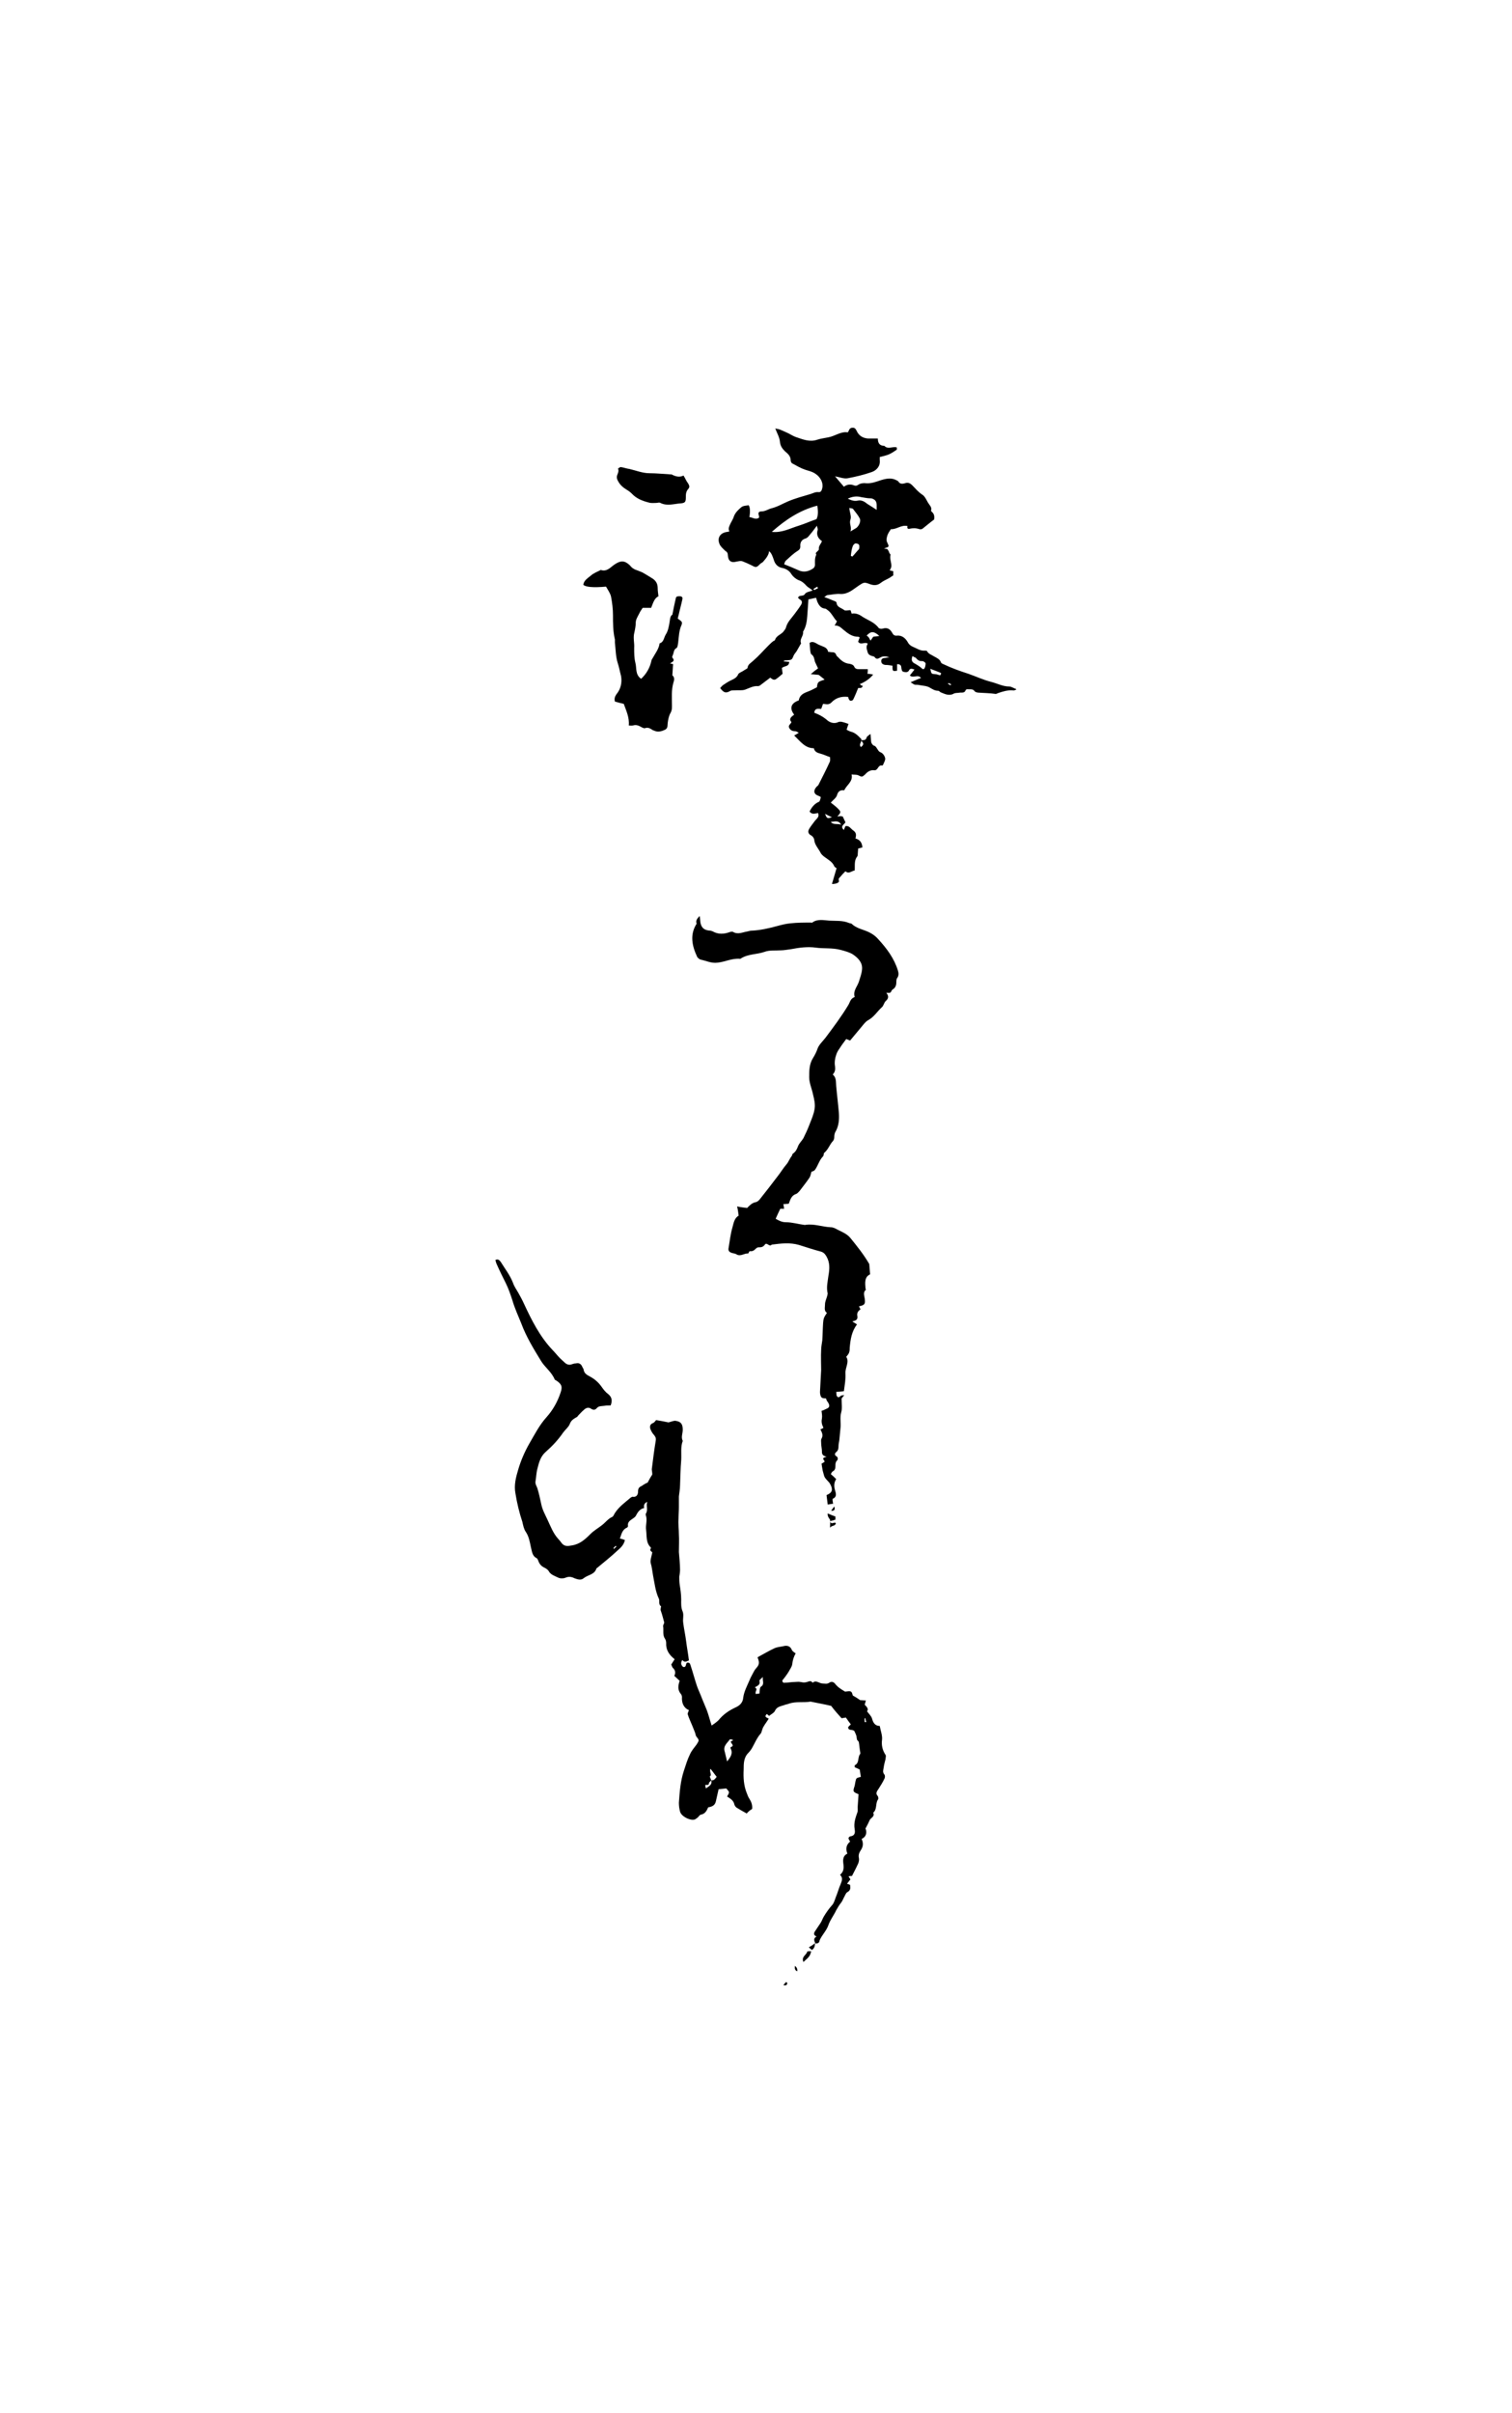 <?xml version="1.0" encoding="utf-8"?>
<!-- Generator: Adobe Illustrator 27.2.0, SVG Export Plug-In . SVG Version: 6.00 Build 0)  -->
<svg version="1.1" id="_レイヤー_2" xmlns="http://www.w3.org/2000/svg" xmlns:xlink="http://www.w3.org/1999/xlink" x="0px"
	 y="0px" viewBox="0 0 392.2 625.7" style="enable-background:new 0 0 392.2 625.7;" xml:space="preserve">
<g id="_レイヤー_1-2">
	<g>
		<path d="M211.5,503.9c-0.3-0.7-0.6-1.3,0.3-1.8c-0.6-0.3-0.8-0.6-0.5-1.2c0.5-0.8,1.1-1.6,1.6-2.4c0.3-0.5,0.5-1.1,0.8-1.6
			c0.6-1,1.3-2,2.1-2.9c0.5-0.5,0.7-1.3,1-2.1c0.5-1.2,0.8-2.4,1.3-3.5c0.3-0.8,0.6-1.5-0.2-2.3c0.8-0.7,1-1.4,0.9-2.5
			c-0.1-1-0.4-2.3,1-3c-0.5-1.2-0.3-2.3,0.7-3.1c-0.1-0.3-0.4-0.6-0.4-0.9c0-0.2,0.3-0.5,0.6-0.5c1.2-0.2,1.1-1.2,1-1.8
			c-0.3-1.6,0.2-3,0.7-4.4c0.2-0.5,0-1.2,0.1-1.8c0.1-1,0.1-1.9,0.2-2.9c-1.5-0.6-1.5-0.7-1-2.2c0.1-0.4,0.1-0.7,0.2-1.1
			c0.2-0.9,0.2-0.9,1.4-1.2c-0.1-0.6-0.2-1.3-0.3-1.9c-0.4-0.2-0.8-0.4-1.3-0.6c0-0.2,0-0.5,0-0.5c1.3-0.6,0.7-2.1,1.4-2.9
			c0.2-0.2-0.1-0.9-0.1-1.4c-0.1-0.5-0.1-1-0.2-1.5c0-0.2-0.1-0.4-0.3-0.6c-0.3-0.2-0.2-0.5-0.3-0.8c0-0.6-0.4-1.2-0.6-1.7
			c-0.6-0.5-1.5,0-1.6-0.9c0-0.2,0.4-0.5,0.7-0.8c-0.4-0.5-0.8-1.1-1.3-1.8c-0.3,0.1-0.6,0.1-1.1,0.2c-0.9-1-1.8-2-2.7-3.2
			c-1.6-0.4-3.4-0.7-5.3-1.1c0,0-0.1,0-0.1,0c-1.8,0.3-3.7-0.1-5.5,0.5c-0.4,0.2-0.9,0.2-1.3,0.4c-0.9,0.3-1.9,0.4-2.4,1.5
			c-0.2,0.5-0.9,0.8-1.5,1.3c-0.1-0.1-0.3-0.3-0.6-0.5c-0.8,0.8,0,0.9,0.5,1.2c-0.4,0.7-0.9,1.3-1.3,2c-0.2,0.3-0.3,0.6-0.4,0.9
			c-0.1,0.3-0.2,0.8-0.4,1c-0.9,1-1.4,2.2-2,3.3c-0.3,0.6-0.7,1.2-1.2,1.7c-1.2,1.2-1.2,2.8-1.2,4.3c-0.1,2.1,0,4.1,0.8,6.1
			c0.2,0.5,0.4,1.1,0.7,1.5c0.5,0.8,0.8,1.6,0.7,2.6c-0.2,0.2-0.5,0.3-0.7,0.5c-0.2,0.2-0.5,0.4-0.7,0.7c-0.9-0.5-1.8-1-2.6-1.5
			c-0.3-0.2-0.5-0.5-0.6-0.8c-0.2-1.1-1.1-1.6-1.9-2.1c0.2-0.4,0.5-0.8,0.5-1.1c-0.1-0.4-0.5-0.7-0.7-1c-0.7,0.1-1.2,0.1-2,0.2
			c-0.2,1-0.5,2.1-0.7,3.1c-0.2,0.9-0.7,1.4-2,1.6c-0.4,0.9-0.8,1.7-1.9,1.9c-0.4,0.1-0.6,0.6-0.9,0.8c-0.3,0.2-0.6,0.5-0.9,0.5
			c-1.2,0.2-3.3-0.9-3.6-2.1c-0.2-0.7-0.3-1.5-0.3-2.3c0.2-2.8,0.4-5.6,1.3-8.3c0.5-1.5,0.9-2.9,1.6-4.3c0.4-0.9,1.1-1.7,1.7-2.5
			c0.7-1.1,0.7-1.1-0.1-2.1c-0.2-0.3-0.2-0.8-0.4-1.2c-0.2-0.5-0.4-1-0.6-1.5c-0.4-1-0.9-2-1.2-3c-0.1-0.3,0.2-0.7,0.3-1.1
			c-1.4-0.6-1.9-1.9-1.8-3.4c0-0.2-0.1-0.6-0.3-0.8c-0.9-1.1-0.7-2.2-0.3-3.4c-0.4-0.4-0.9-0.8-1.4-1.3c0.4-0.7,0.3-1.4-0.3-2
			c-0.3-0.2-0.3-0.7-0.5-0.9c0.3-0.5,0.6-0.9,0.9-1.4c-1.4-1.1-2.3-2.4-2.2-4.2c0-0.4-0.1-0.8-0.3-1.1c-0.7-1-0.3-2.2-0.5-3.3
			c0-0.3,0.3-0.7,0.3-0.9c-0.2-0.8-0.4-1.5-0.6-2.2c-0.1-0.3-0.2-0.6-0.3-0.9c-0.1-0.2,0-0.5,0-0.7c0-0.1,0.1-0.4,0.1-0.4
			c-0.8-0.5-0.3-1.4-0.6-2c-0.9-1.9-1.1-4-1.5-6c-0.2-1.1-0.3-2.2-0.6-3.2c-0.2-0.7,0.2-1.7,0.4-2.8c-0.1-0.2-0.8-0.4-0.4-1
			c0.1-0.1,0-0.3,0-0.3c-1.3-1.2-1-3-1.2-4.5c-0.2-1.3,0.4-2.6-0.1-3.9c0-0.1,0-0.2,0-0.3c0.7-1,0-2.1,0.4-3.1
			c-0.7,0.3-1,0.8-0.8,1.6c-1,0.2-1.6,0.9-2.1,1.9c-0.1,0.3-0.5,0.6-0.8,0.8c-0.7,0.5-1.5,0.9-1.3,2c0,0.1-0.2,0.4-0.3,0.4
			c-1.2,0.5-1.4,1.7-1.8,2.8c0.5,0.1,0.8,0.2,1.3,0.4c-0.3,1.3-1.1,2-1.9,2.7c-1.7,1.6-3.6,3.1-5.4,4.6c0,0-0.1,0-0.1,0.1
			c-0.5,1.6-2.2,1.6-3.3,2.5c-0.7,0.6-1.6,0.3-2.4,0c-0.8-0.4-1.5-0.5-2.4-0.1c-0.5,0.2-1.4,0.2-1.9-0.1c-0.8-0.4-1.9-0.7-2.4-1.7
			c-0.2-0.3-0.6-0.6-1-0.8c-0.9-0.4-1.4-1-1.7-1.9c-0.1-0.2-0.2-0.5-0.4-0.6c-1.2-0.6-1.2-1.8-1.5-2.9c-0.3-1.4-0.5-2.7-1.3-3.9
			c-0.5-0.7-0.7-1.7-0.9-2.6c-0.8-2.4-1.4-4.9-1.8-7.4c-0.4-2.1,0.1-4.1,0.7-6.1c0.7-2.4,1.7-4.7,2.9-6.8c1.4-2.4,2.6-4.8,4.5-6.9
			c1.6-1.8,2.8-3.9,3.6-6.3c0.5-1.5,0.4-2.1-1-3.1c-0.2-0.1-0.4-0.2-0.5-0.3c-0.8-2-2.6-3.2-3.6-4.9c-1.9-3.1-3.8-6.2-5.1-9.7
			c-0.8-2-1.7-3.9-2.3-6c-0.5-1.5-1-3-1.7-4.4c-0.8-1.6-1.6-3.2-2.3-4.8c-0.2-0.4-0.3-0.8-0.4-1.2c0.7-0.4,1.1,0.1,1.4,0.5
			c1.1,1.8,2.4,3.4,3.2,5.5c0.3,0.9,0.9,1.7,1.4,2.6c0.5,0.9,1,1.8,1.4,2.7c2,4.3,4.1,8.5,7.4,12c0.7,0.7,1.3,1.5,2,2.2
			c0.4,0.4,0.9,0.8,1.3,1.2c0.5,0.4,1.1,0.6,1.8,0.3c0.3-0.1,0.6-0.2,1-0.2c0.7-0.2,1.3,0.1,1.6,0.8c0.1,0.3,0.4,0.6,0.4,0.9
			c0.2,1,0.9,1.3,1.8,1.8c1.1,0.6,2.1,1.5,2.8,2.5c0.5,0.7,1,1.4,1.7,1.9c1,0.8,1.2,1.7,0.7,3c-0.6,0-1.1,0-1.7,0.1
			c-0.7,0.1-1.4,0-1.9,0.6c-0.4,0.5-0.9,0.5-1.4,0.2c-0.8-0.6-1.5-0.2-2,0.3c-0.5,0.4-1,1-1.5,1.5c-0.1,0.1-0.1,0.2-0.1,0.2
			c-0.8,0.5-1.6,0.8-2,1.9c-0.3,0.8-1.1,1.4-1.7,2.2c-1.3,1.9-2.8,3.5-4.5,5c-1.4,1.2-1.8,2.8-2.2,4.4c-0.3,1.1-0.3,2.2-0.5,3.3
			c-0.1,0.7,0.3,1.2,0.5,1.8c0.4,1.3,0.7,2.7,1,4.1c0.3,1.5,1,2.7,1.6,4c0.8,1.7,1.5,3.6,2.8,5c0.3,0.3,0.6,0.7,0.9,1.1
			c0.7,0.9,1.6,0.8,2.6,0.6c2.1-0.3,3.5-1.6,4.9-3c0.9-0.9,2-1.5,3-2.3c0.9-0.7,1.5-1.6,2.6-2.1c0.3-0.1,0.5-0.7,0.7-1
			c1.1-1.7,2.7-2.8,4.1-4c0.2-0.1,0.4-0.3,0.6-0.2c1,0.1,1.3-0.7,1.3-1.3c0-0.8,0.2-1.2,0.9-1.5c0.5-0.3,1-0.7,1.6-0.9
			c0.4-0.8,0.8-1.5,1.2-2.1c0-0.7-0.2-1.2-0.1-1.6c0.3-2.4,0.6-4.8,1-7.2c0.1-0.7-0.1-1-0.5-1.5c-0.4-0.4-0.7-1-0.9-1.5
			c-0.2-0.6-0.1-1.2,0.6-1.5c0.4-0.1,0.6-0.5,0.9-0.8c1.2,0.2,2.3,0.4,3.2,0.6c0.8-0.2,1.4-0.5,1.9-0.4c1.3,0.2,1.8,0.8,1.8,2.3
			c0,1-0.5,1.9,0,2.9c-0.6,1.6-0.3,3.3-0.4,5c-0.2,2.2-0.2,4.4-0.3,6.5c0,1-0.2,1.9-0.3,2.9c0,0.9,0,1.9,0,2.8c0,1-0.1,2.1-0.1,3
			c-0.1,1.4,0.1,2.7,0.1,4c0.1,1.5,0,3.1,0,4.6c0.1,1.5,0.3,3,0.3,4.6c0,0.6-0.1,1.2-0.2,1.8c0,0.7,0,1.3,0.1,2
			c0.2,1.3,0.4,2.6,0.4,3.9c0,1-0.1,2.1,0.4,3.2c0.3,0.8,0,1.8,0.1,2.7c0.2,1.7,0.6,3.4,0.8,5.1c0.2,1.6,0.5,3.1,0.7,4.8
			c-0.5,0.2-1.1,0.7-1.7-0.1c-0.4,0.6-0.5,1.2,0.2,1.8c0.9,0.2,0.6-0.8,1-1.1c0.6-0.1,0.8,0.2,0.9,0.6c0.6,1.8,1.1,3.7,1.7,5.5
			c0.4,1.1,0.9,2.1,1.3,3.2c0.4,1,0.8,1.9,1.2,2.9c0.5,1.3,0.8,2.6,1.3,4.1c0.7-0.5,1.3-0.9,1.8-1.4c1.2-1.5,2.7-2.5,4.4-3.3
			c0.9-0.4,1.9-1.1,2-2.6c0.2-1.5,1-3,1.6-4.4c0.3-0.8,0.8-1.6,1.2-2.4c0.2-0.4,0.6-0.8,0.9-1.2c0.6-0.8,0.3-1.6,0-2.4
			c1.5-0.8,2.8-1.6,4.3-2.3c0.8-0.4,1.7-0.4,2.5-0.6c0.7-0.2,1.7-0.1,2.1,1c0.2,0.4,0.6,0.6,1,0.9c-0.5,0.8-0.8,1.8-0.9,2.8
			c-0.1,0.7-0.6,1.3-0.9,1.9c-0.5,0.8-1,1.5-1.6,2.2c-0.2,0.3,0.1,0.8,0.5,0.7c0.9,0,1.8-0.2,2.7-0.2c0.5,0,0.9-0.1,1.4,0
			c1,0.2,1.2,0.2,2.4-0.2c0.1,0,0.4,0,0.5,0.1c0.1,0.1,0.3,0.3,0.3,0.3c0.9-0.8,1.7,0.2,2.6,0.2c0.6,0,1.1,0.2,1.7-0.2
			c0.7-0.5,1.3-0.1,1.7,0.5c0.2,0.2,0.4,0.4,0.6,0.6c0.5,0.4,1.1,0.8,1.8,1.2c1.6-0.2,1.7-0.2,2,1c0.7,0.4,1.2,0.7,1.9,1.2
			c0.3,0,0.9,0.1,1.5,0.1c-0.1,0.4-0.2,0.7-0.3,1.1c0.5,0.5,1.1,1.1,0.6,1.7c0.5,0.7,1.1,1.2,1.3,1.9c0.3,1.1,0.8,1.9,2,1.9
			c0.2,1.2,0.7,2.4,0.6,3.5c-0.2,1.5,0.1,2.8,0.9,4c0.2,0.3,0,0.7,0,1.1c-0.2,0.8-0.4,1.5-0.5,2.3c-0.1,0.6-0.3,1.1,0.2,1.7
			c0.2,0.2,0.2,0.8,0,1.1c-0.4,0.9-1,1.8-1.5,2.6c-0.4,0.6-0.9,1.2-0.2,1.9c0.1,0.2,0.2,0.6,0.1,0.8c-0.8,1-0.2,2.6-1.3,3.5
			c0.5,1-0.6,1.3-0.9,1.9c-0.3,0.7-0.6,1.3-1.1,2.2c0.4,0.9,0.3,2.1-1,2.7c0.5,1.1,0.4,2-0.2,2.9c-0.4,0.6-0.7,1.2-0.5,2.1
			c0.1,0.6-0.1,1.3-0.4,1.8c-0.4,0.9-0.9,1.8-1.4,2.8c-0.1,0-0.5,0-0.9,0.1c0.2,0.3,0.3,0.5,0.5,0.8c-0.3,0.3-0.5,0.7-0.9,1.1
			c0.3,0.1,0.5,0.2,0.8,0.3c0.1,0.8,0.2,1.4-0.7,1.9c-0.4,0.2-0.6,0.9-0.9,1.4c-0.2,0.4-0.4,0.9-0.7,1.3c-0.5,0.6-0.9,1.3-1.3,2
			c-0.6,1.3-1.5,2.4-2,3.8c-0.5,1.5-1.7,2.6-2.3,4C212.5,503.9,212,503.9,211.5,503.9L211.5,503.9L211.5,503.9z M184.5,461.6
			c0.7,0.1,1-0.4,1.4-0.9c-0.5-0.7-1.1-1.4-1.6-2.1c-0.4,0.8,0.5,1.6-0.2,2C184.3,461.1,184.4,461.4,184.5,461.6
			c-0.2,0.3-0.6,0.5-0.6,0.7c0,0.8-0.7,0.3-1,0.6c0.1,0.2,0.1,0.5,0.2,0.8C183.9,463.1,184.8,462.8,184.5,461.6L184.5,461.6z
			 M188.6,456.7c0.9-1.1,1.6-2.1,0.9-3.4c0-0.1,0-0.2,0-0.3c1.3-0.4-0.1-1,0.1-1.5c0.2-0.1,0.4-0.2,0.6-0.3
			c-0.3-0.2-0.8-0.3-0.9-0.2c-0.7,1-1.8,1.7-1.3,3.2C188.2,455,188.4,455.8,188.6,456.7z M197.9,434.8c-0.3,0.3-1,0.8-0.9,1
			c0.3,1.1-0.6,1.3-1.2,1.7c0.8,0.4,0.2,0.9,0.2,1.3c0,0.1,0,0.2,0,0.4c0.4,0,0.8-0.1,1-0.1c0.1-0.7,0-1.5,0.4-1.8
			C198.4,436.7,197.7,435.7,197.9,434.8L197.9,434.8z M224.3,446.5c0.1,0,0.2,0,0.4,0c-0.1-0.3-0.2-0.7-0.2-1c-0.1,0-0.2,0-0.2,0
			C224.2,445.9,224.3,446.2,224.3,446.5L224.3,446.5z M159.9,401c-0.1-0.1-0.2-0.2-0.2-0.2c-0.2,0.2-0.4,0.4-0.6,0.6
			c0.1,0.1,0.2,0.2,0.2,0.2C159.5,401.3,159.7,401.2,159.9,401L159.9,401z"/>
		<path d="M263.6,178.8c-0.3,0.1-0.6,0.3-0.9,0.2c-1.4-0.1-2.6,0.3-3.8,0.7c-0.3,0.1-0.5,0.3-0.8,0.2c-1.4-0.2-2.7-0.2-4.1-0.3
			c-0.4,0-1-0.1-1.2-0.4c-0.5-0.7-1.2-0.4-1.8-0.5c-0.2,0-0.5,0.1-0.5,0.2c-0.3,0.9-1,0.6-1.6,0.7c-0.5,0.1-1.2,0-1.6,0.3
			c-1.2,0.6-2.3,0-3.3-0.4c-0.2-0.1-0.4-0.4-0.7-0.4c-0.8,0-1.4-0.4-2.1-0.8c-0.8-0.5-1.9-0.5-2.9-0.7c-0.4-0.1-0.8,0-1.1-0.1
			c-0.3-0.1-0.6-0.4-1-0.6c1-0.4,1.8-0.8,2.7-1.1c-0.8-1.1-2.1,0.2-2.9-0.7c0.4-0.4,0.7-0.9,1.2-1.5c-0.6-0.2-1.1-0.4-1.4,0.2
			c-0.3,0.6-0.9,0.5-1.4,0.4c-0.5-0.1-0.5-0.6-0.6-1c0-0.7-0.3-1-1.1-1v1.7c-1.2,0.2-1.2,0.1-1.2-1.3c-0.6-0.1-1.2-0.2-1.9-0.2
			c-0.6-0.1-1-0.4-1-0.9c-0.1-0.7,0.5-0.9,1-0.9c0.4-0.1,0.7-0.1,1.1-0.2c-0.8-0.2-1.6-0.4-2.4,0.1c-0.5,0.3-1,0.5-1.4-0.1
			c-0.1-0.1-0.2-0.2-0.3-0.2c-0.7-0.2-1.4-0.3-1.6-1.3c-0.2-0.7-0.4-1.3,0.1-2c-0.8-0.6-1.8,0.5-2.5-0.5c0.1-0.3,0.2-0.7,0.4-1.1
			c-0.1-0.1-0.2-0.2-0.4-0.2c-1.6,0-2.7-0.9-3.8-1.8c-0.6-0.5-1.2-1.2-2.3-1.1c0.3-0.5,0.4-0.8,0.6-1.1c-0.9-0.9-1.4-2.2-2.4-2.9
			c-0.2-0.1-0.4-0.4-0.7-0.4c-1.1-0.1-1.6-0.9-2-1.8c-0.1-0.3-0.2-0.6-0.3-1c-0.7,0.1-1.3,0.3-2,0.4c-0.1,1.4-0.2,2.8-0.3,4.3
			c-0.1,1.4-0.3,2.8-1.1,4.1c0.2,1.1-1,1.9-0.5,3c-0.4,0.7-0.8,1.4-1.2,2.1c-0.2,0.3-0.5,0.6-0.7,1c-0.5,1.2-0.5,1.2-1.7,1.3
			c-0.3,0-0.6,0-0.8,0.1c0,0-0.1,0.1-0.1,0.2c0.5,0,0.9,0.1,1.4,0.1c0,1.3-1.2,1-1.9,1.6c0.1,0.4,0.1,0.9,0.2,1.5
			c-0.5,0.4-1,0.9-1.6,1.3c-0.6,0.5-1.1,0.1-1.6-0.3c-0.8,0.6-1.7,1.3-2.5,1.9c-0.2,0.2-0.5,0.3-0.7,0.3c-1.2-0.1-2.2,0.5-3.3,0.9
			c-0.9,0.3-1.8,0.1-2.8,0.2c-0.4,0-0.8,0-1,0.1c-1.2,0.7-1.7,0.6-2.7-0.7c0.3-0.3,0.5-0.6,0.8-0.8c0.6-0.4,1.2-0.8,1.8-1.1
			c0.8-0.4,1.7-0.7,2.1-1.7c0.2-0.4,1-0.6,1.5-1c0.3-0.2,0.8-0.4,0.9-0.6c0.1-1,0.9-1.3,1.5-1.9c1.4-1.2,2.6-2.6,3.9-3.9
			c0.4-0.4,0.8-0.8,1.2-1.1c0.1-0.1,0.4-0.2,0.5-0.3c0.3-1.1,1.4-1.4,2.1-2.1c0.3-0.4,0.7-0.8,0.8-1.3c0.4-1.4,1.4-2.3,2.2-3.4
			c0.6-0.8,1.2-1.6,1.7-2.4c0.3-0.5,0.3-1-0.2-1.3c-0.2-0.1-0.4-0.3-0.6-0.5c0.3-0.9,1.3-0.2,1.8-1c0.3-0.5,1.2-0.6,2-0.9
			c-0.6-0.5-1.2-0.8-1.6-1.2c-0.6-0.7-1.2-1.2-2.1-1.5c-0.7-0.3-1.4-0.9-1.8-1.5c-0.5-0.9-1.4-1.4-2.2-1.6c-1.4-0.2-2.1-1.1-2.4-2.2
			c-0.3-0.8-0.5-1.6-1.2-2.2c-0.1,1.1-0.9,2-1.6,2.8c-0.2,0.2-0.5,0.3-0.7,0.5c-1,1-1.1,1-2.2,0.4c-0.8-0.4-1.7-0.8-2.5-1.1
			c-0.4-0.1-0.9,0-1.4,0.1c-1.4,0.4-2.2-0.1-2.3-1.6c0-0.6-0.2-0.9-0.7-1.2c-0.5-0.5-1.1-1-1.4-1.6c-0.8-1.7,0.1-3.1,2-3.3
			c0.1,0,0.3-0.1,0.5-0.1c-0.4-0.8,0-1.4,0.3-2.1c0.3-0.6,0.7-1.2,0.9-1.9c0.4-1,1.2-1.7,1.9-2.3c0.5-0.4,1.3-0.4,1.9-0.5
			c0.4,0.6,0.4,1.7,0.2,3.1c0.8,0,1.6,0.8,2.5,0.1c0-0.2,0-0.4-0.1-0.7c-0.2-0.6,0.1-0.9,0.7-0.9c1,0,1.8-0.6,2.6-0.8
			c1.6-0.4,2.9-1.2,4.3-1.8c1.9-0.8,3.8-1.3,5.8-1.9c0.7-0.2,1.3-0.6,2.1-0.5c0.7,0.1,0.9-0.6,1-1.1c0.3-1.3-0.5-2.8-1.7-3.6
			c-0.8-0.6-1.8-0.8-2.7-1.1c-1.2-0.4-2.2-1-3.3-1.6c-0.3-0.1-0.5-0.5-0.5-0.8c0-1.2-0.8-1.8-1.5-2.4c-0.7-0.7-1.2-1.4-1.3-2.5
			c-0.1-1.1-0.7-2.1-1.2-3.4c0.6,0.1,1.1,0.2,1.5,0.4c0.7,0.3,1.4,0.6,2,0.9c0.6,0.3,1.2,0.7,1.8,0.9c1.8,0.6,3.6,1.4,5.6,0.7
			c0.9-0.3,1.9-0.4,2.8-0.6c1.8-0.3,3.3-1.6,5.1-1.3c0.1-0.2,0.2-0.2,0.2-0.3c0.2-0.5,0.4-0.9,1.1-0.9c0.6,0,0.8,0.4,1,0.8
			c0.6,1.3,1.6,1.9,3,2c0.3,0,0.7,0,1,0c0.5,0,0.9,0,1.5,0c0,1.1,0.4,1.9,1.7,1.9c0.9,1,2.1,0.1,3.2,0.4c0,0.2,0.1,0.5,0,0.6
			c-0.6,0.4-1.3,0.9-2,1.2c-0.7,0.3-1.6,0.5-2.4,0.7c0,0.4,0,0.6,0,0.8c0.2,1.6-0.9,2.7-2.1,3.1c-2,0.7-4.1,1.2-6.2,1.6
			c-1,0.2-2.1-0.3-3.3-0.5c0.8,0.9,1.5,1.8,2.3,2.7c0.8-0.6,1.6-0.7,2.5-0.4c0.4,0.2,0.8,0.2,1.2-0.1c0.6-0.4,1.4-0.5,2.1-0.4
			c1.3,0.1,2.6-0.4,3.8-0.8c1.3-0.4,2.7-0.7,4,0c0.2,0.1,0.4,0.2,0.5,0.3c0.4,0.7,1,0.7,1.7,0.5c0.9-0.3,1.4,0,2,0.6
			c0.8,0.8,1.5,1.7,2.6,2.4c0.6,0.4,1,1.3,1.4,2c0.4,0.7,1.1,1.2,0.8,2.1c0,0.1,0.1,0.2,0.2,0.3c0.7,0.6,0.7,1.3,0.6,2
			c-1.1,0.8-2,1.6-2.9,2.3c-0.2,0.2-0.6,0.3-0.9,0.2c-0.9-0.3-1.7-0.3-2.6-0.1c-0.6,0.1-0.6-0.3-0.5-0.7c-1.6-0.4-2.8,0.9-4.3,0.8
			c-0.4,0.6-0.8,1.1-1,1.9c-0.2,0.7-0.2,1.1,0.1,1.7c0.5,1,0.4,1-0.9,1.4c0.4,0.1,0.7,0.1,0.9,0.2c0.2,0.3,0.4,0.6,0.5,1
			c0.1,0.2,0.3,0.3,0.3,0.4c-0.3,1.1,0.3,2.1,0.2,3.1c0,0.3-0.3,0.7-0.4,1c0.3,0.1,0.6,0.1,0.9,0.2v1.1c-0.4,0.2-0.7,0.5-1.1,0.7
			c-0.7,0.4-1.5,0.7-2.1,1.2c-1,0.8-2,0.7-3,0.3c-1.3-0.5-1.5-0.4-2.7,0.4c-1.5,1-2.8,2.3-4.8,2.2c-1.1-0.1-2.3,0.2-3.4,0.3
			c-0.2,0-0.4,0.3-0.8,0.5c0.9,0.3,1.6,0.6,2.3,0.9c0.3,0.1,0.9,0.3,0.9,0.6c0.1,1.2,1.3,1.3,2,1.9c0.3,0.2,1,0,1.6,0
			c0.1,0.2,0.2,0.5,0.3,0.9c1-0.2,2,0.2,2.8,0.8c1.4,0.9,3.1,1.4,4.2,2.9c0.2,0.2,0.7,0.3,1,0.2c1.3-0.4,2,0.1,2.6,1.2
			c0.2,0.4,0.6,0.7,1.2,0.6c1.2-0.1,2.1,0.6,2.7,1.6c0.3,0.6,0.7,1,1.4,1.3c1,0.4,1.9,1.1,3.1,1c0.2,0,0.6,0,0.6,0.2
			c0.4,0.7,1.2,0.9,1.8,1.3c0.7,0.4,1.5,0.7,1.8,1.6c0.1,0.2,0.4,0.3,0.6,0.4c2.1,1,4.3,1.8,6.5,2.5c2,0.7,3.9,1.6,5.9,2.1
			c1.6,0.4,3,1.2,4.7,1.2c0.5,0,1.1,0.4,1.6,0.6C263.6,178.6,263.6,178.7,263.6,178.8L263.6,178.8z M211.6,143.4
			c0.3-0.4,0.9-0.8,0.8-1c-0.1-0.9,0.6-1.4,0.8-2.1c-1-0.7-1.5-1.6-1.1-2.9c0.1-0.2-0.1-0.5-0.2-1.1c-0.8,1.1-1.5,2-2.2,2.8
			c-0.2,0.2-0.4,0.4-0.7,0.5c-1.1,0.3-1.5,1.1-1.4,2.1c0,0.6-0.3,0.9-0.8,1.2c-1.1,0.7-2,1.6-3,2.5c-0.2,0.2-0.3,0.6-0.4,0.9
			c1.3,0.5,2.5,1,3.6,1.5c1.4,0.7,2.7,0.4,3.9-0.4c0.3-0.2,0.5-0.6,0.5-0.9c0-0.9-0.1-1.7,0.3-2.6
			C211.8,143.8,211.6,143.5,211.6,143.4L211.6,143.4z M200.2,137.9c2.6,0.3,4.7-0.9,7-1.6c1.6-0.5,3.1-1.2,4.6-1.7
			c0.5-1.1,0.4-2.2,0.2-3.5C207.4,132.3,203.7,134.8,200.2,137.9L200.2,137.9z M220.6,137.8c0.7-0.4,1.1-0.7,1.5-0.9
			c0.7-0.5,1.3-1.8,0.9-2.5c-0.4-0.8-1.1-1.6-1.7-2.4c-0.1-0.2-0.5-0.2-1-0.3c0.1,1.2,0.6,2.2,0.3,3
			C220.2,135.8,221,136.6,220.6,137.8L220.6,137.8z M227.4,132.2c0-0.7,0-0.9,0-1.2c0-0.9-0.3-1.4-1.1-1.7c-0.2-0.1-0.5-0.1-0.7-0.1
			c-0.7,0-1.4-0.2-2.2-0.3c-1.1-0.3-2.3-0.2-3.5,0.4c0.9,0.4,1.6,0.7,2.6,0.5c0.9-0.2,1.7,0.2,2.4,0.8
			C225.7,131.1,226.5,131.6,227.4,132.2L227.4,132.2z M236.7,170.1c-0.4,1-0.2,1.6,0.7,2c0.5,0.3,1,0.6,1.5,1
			c0.3,0.3,0.6,0.6,0.9,0.2c0.2-0.3,0.3-0.9,0.3-1.3c-0.1-0.3-0.6-0.6-0.9-0.6c-0.8,0.1-1.3-0.4-1.7-0.9
			C237.3,170.5,237,170.3,236.7,170.1L236.7,170.1z M220.7,144.1c0.1,0.1,0.2,0.1,0.4,0.2c0.6-0.6,1.1-1.3,1.7-1.9
			c0.1-0.2,0.1-0.5,0.1-0.8c0-0.6-0.6-0.7-1-0.7c-0.2,0-0.6,0.4-0.7,0.7C220.9,142.4,220.8,143.2,220.7,144.1L220.7,144.1z
			 M225.8,166.1c0.3-0.4,0.5-0.7,0.7-1c0.5-0.1,1-0.1,1.6-0.2c-1.4-1.3-2.2-1.3-3.3-0.1C225.3,165.1,225.4,165.3,225.8,166.1
			L225.8,166.1z M241.3,173.4c0.3,1.4,0.3,1.3,1.3,1.4c0.3,0,0.6,0.1,0.9,0.2c0.6,0.2,0.5-0.1,0.6-0.5
			C243.2,174.1,242.3,173.8,241.3,173.4L241.3,173.4z M212.2,152.5c-0.1-0.1-0.2-0.3-0.2-0.4l-1,0.6l0.2,0.3
			C211.5,152.8,211.9,152.7,212.2,152.5L212.2,152.5z M246,177.1c0,0.1-0.1,0.1-0.1,0.2c0.2,0.1,0.5,0.3,0.7,0.4
			c0-0.1,0.1-0.2,0.1-0.3C246.5,177.3,246.3,177.2,246,177.1L246,177.1z"/>
		<path d="M181.5,237.5c0.1,0.6,0.1,1.2,0.2,1.8c0.3,1.4,1.1,1.9,2.5,2c0.2,0,0.5,0.1,0.7,0.2c1.4,0.8,2.9,0.7,4.3,0.2
			c0.3-0.1,0.7-0.2,0.9-0.1c1.3,0.8,2.5,0.1,3.8-0.1c0.4-0.1,0.7-0.2,1.1-0.2c2.2-0.1,4.4-0.6,6.6-1.2c1.1-0.3,2.3-0.6,3.4-0.7
			c1.8-0.2,3.6-0.2,5.4-0.2c0.1,0,0.2,0.1,0.3,0c1.3-1,3-0.6,4.4-0.5c1.7,0.1,3.4-0.1,5.1,0.6c0.2,0.1,0.5,0.1,0.7,0.2
			c1.3,1.3,3.2,1.5,4.7,2.3c0.8,0.4,1.6,1,2.2,1.7c2.2,2.4,4.1,4.9,5.1,8.1c0.2,0.6,0.3,1.4-0.2,2c-0.2,0.3-0.2,0.8-0.2,1.2
			c0,0.6-0.2,1.1-0.6,1.5c-0.3,0.2-0.6,0.4-0.7,0.7c-0.2,0.6-0.7,0.4-1.3,0.4c0.7,0.9,0.6,1.5-0.2,2.2c-0.4,0.4-0.5,1.2-1,1.6
			c-1.2,1.1-2,2.5-3.5,3.3c-0.7,0.4-1.2,1.1-1.7,1.7c-1,1.2-2,2.4-3,3.6c-0.4-0.2-0.8-0.3-1-0.4c-0.6,0.8-1.2,1.6-1.7,2.4
			c-0.3,0.4-0.6,0.9-0.8,1.4c-0.4,1.1-0.6,2.2-0.4,3.3c0.1,0.8,0,1.5-0.6,2.1c1,0.8,0.8,2,0.9,3c0.2,2.3,0.5,4.6,0.7,7
			c0.1,1.6,0,3.2-0.8,4.7c-0.3,0.4-0.4,1-0.4,1.5c0,0.4-0.1,0.7-0.3,1c-0.9,0.9-1.2,2.2-2.3,3.1c-0.2,0.2-0.1,0.7-0.3,0.9
			c-1,1-1.3,2.4-2.1,3.5c-0.2,0.3-0.6,0.4-0.9,0.5c-0.2,0.5-0.2,1-0.5,1.5c-0.8,1.2-1.7,2.3-2.6,3.5c-0.3,0.3-0.6,0.7-1,0.8
			c-1.1,0.4-1.4,1.4-1.8,2.5c-0.4,0-0.9,0.1-1.4,0.1c0.1,0.4,0.1,0.7,0.2,1.2h-1c-0.4,0.8-0.8,1.7-1.2,2.6c0.9,0.5,1.6,0.9,2.7,0.9
			c1.6,0,3.2,0.5,4.8,0.7c0,0,0.1,0,0.1,0c2.3-0.4,4.4,0.5,6.7,0.6c0.6,0,1.2,0.3,1.7,0.6c1.2,0.6,2.5,1.1,3.4,2.2
			c1.7,2.1,3.4,4.2,4.8,6.6c0.1,0.1,0.1,0.3,0.1,0.4c0.1,0.8,0.1,1.5,0.2,2.4c-1.5,0.7-1.3,2.2-1.2,3.6c0,0.1,0.1,0.3,0.1,0.4
			c-0.8,0.7-0.4,1.5-0.3,2.3c0.2,1.4,0,1.7-1.5,2c0.1,0.2,0.3,0.5,0.4,0.8c-0.6,0.4-1,0.9-0.8,1.8c0.1,0.8-0.3,1.1-1.3,1.3
			c0.2,0.2,0.4,0.3,0.6,0.4c0.2,0.1,0.4,0.3,0.6,0.4c-1.4,1.8-1.7,3.9-1.9,6.1c0,0.4,0,0.9-0.2,1.3c-0.1,0.3-0.4,0.6-0.7,1
			c0.9,1.3-0.3,2.8-0.2,4.3c0.1,1.5-0.2,3-0.4,4.6c-0.6,0.1-1.2,0.1-2,0.2c0.1,0.4,0,0.8,0.2,1.1c0.3,0.5,0.7,0.2,1-0.1
			c0.1-0.1,0.4-0.1,0.9-0.2c-0.4,0.5-0.6,0.8-0.7,0.9c0,1.4,0.2,2.6-0.1,3.6c-0.4,1.4,0,2.8-0.2,4.2c-0.1,1-0.2,2-0.3,3.1
			c-0.1,0.5-0.2,1-0.2,1.5c0,0.6-0.1,1.1-0.6,1.5c-0.4,0.3-0.5,0.8,0.1,1.1c0.4,0.3,0.4,0.8,0.1,1.1c-0.4,0.4-0.4,0.9-0.4,1.4
			c0,0.6-0.1,1.1-0.7,1.4c-0.2,0.1-0.3,0.4-0.5,0.7c0.5,0.4,0.9,0.8,1.4,1.3c-0.6,0.9-0.6,1.9-0.3,2.9c0.2,0.7,0.6,1.7-0.6,2.2
			c-0.1,0.1,0,0.8,0.1,1.3c-0.3,0-0.8,0.1-1.4,0.2c-0.1-0.8-0.2-1.6-0.3-2.4c0,0,0-0.1,0.1-0.1c1.4-0.6,1.6-1.4,0.9-2.7
			c-0.4-0.9-1.5-1.4-1.7-2.5c-0.1-0.4-0.2-0.7-0.3-1.1c-0.1-0.6-0.2-1.1-0.3-1.8c0.2-0.1,0.5-0.3,0.8-0.5c0-0.5-1.1-0.9,0.5-1.3
			c-1.1-0.3-1.2-0.7-1.2-1.4c0-0.7-0.2-1.4-0.2-2.2c0-0.4-0.1-0.8,0.1-1.1c0.5-0.9,0.1-1.6-0.3-2.4c0.3-0.1,0.5-0.2,0.8-0.4
			c-0.4-0.8-0.6-1.5-0.4-2.4c0.1-0.6,0-1.3-0.1-2c0.4-0.1,0.8-0.3,1.2-0.5c0.8-0.3,1-0.7,0.6-1.5c-0.1-0.2-0.3-0.4-0.4-0.6
			c-0.1-0.2-0.2-0.4-0.2-0.6c-0.4-0.1-1,0-1.2-0.3c-0.3-0.3-0.4-0.9-0.4-1.4c0.1-1.9,0.2-3.8,0.3-5.7c0-1.7-0.1-3.5,0-5.2
			c0-0.8,0.2-1.7,0.3-2.5c0.1-1.5,0.1-2.9,0.2-4.4c0.1-1.3,0.2-1.5,1-2.7c-0.8-0.5-0.5-1.4-0.5-2.2c0-0.8,0.4-1.5,0.6-2.3
			c0-0.2,0.1-0.4,0.1-0.5c-0.4-1.6,0-3.1,0.2-4.7c0.3-1.7,0.4-3.3-0.5-4.9c-0.4-0.7-0.8-1.1-1.5-1.3c-1.9-0.5-3.7-1.1-5.6-1.7
			c-2.4-0.7-4.7-0.4-7.1-0.1c0,0-0.1,0-0.1,0.1c-0.6,0.5-1.2-0.8-1.7-0.1c-0.5,0.7-1,0.7-1.7,0.7c-0.2,0-0.5,0.2-0.7,0.4
			c-0.4,0.4-0.8,0.7-1.5,0.6c-0.1,0-0.2,0.2-0.3,0.4c-0.1,0.1-0.1,0.2-0.1,0.2c-1.1-0.1-2,0.9-3.1,0.2c-0.3-0.2-0.7-0.2-1-0.3
			c-0.8-0.2-1.2-0.6-1-1.4c0.3-1.8,0.5-3.6,1-5.3c0.3-1.1,0.5-2.4,1.6-3c-0.1-0.8-0.2-1.6-0.4-2.4c0.9,0.2,1.7,0.3,2.6,0.4
			c0.6-0.6,1.2-1.3,2.2-1.5c0.5-0.1,0.9-0.5,1.2-0.9c1.5-1.9,3-3.8,4.5-5.8c0.8-1,1.5-2.2,2.3-3.1c0.6-0.7,0.8-1.5,1.4-2.2
			c0.1-0.2,0.1-0.5,0.3-0.6c0.7-0.5,1-1.1,1.3-1.9c0.3-0.8,1-1.4,1.4-2.1c0.6-1.2,1.1-2.3,1.6-3.6c0.5-1.3,1.1-2.6,1.3-4
			c0.2-1.2-0.1-2.5-0.4-3.7c-0.3-1.5-1-3-1-4.5c0-1.7,0-3.4,1-5c0.5-0.8,0.9-1.6,1.2-2.5c0.4-1,1.3-1.8,2-2.7c2.1-2.8,4.2-5.6,6-8.6
			c0.4-0.7,0.5-1.6,1.6-2c-0.5-1.6,0.7-2.7,1.1-4c0.3-1,0.7-2,0.8-3.1c0.2-1.8-1-3-2.3-3.9c-0.9-0.6-2.1-0.9-3.2-1.2
			c-2.2-0.6-4.4-0.3-6.5-0.6c-2.1-0.3-4.3,0-6.4,0.4c-0.9,0.1-1.8,0.3-2.6,0.3c-1.4,0.1-3-0.1-4.3,0.4c-2,0.7-4.2,0.5-6.1,1.7
			c-0.1,0.1-0.2,0.1-0.2,0.1c-2.1-0.2-3.9,0.8-5.9,1c-1.6,0.2-2.9-0.5-4.4-0.8c-0.3-0.1-0.8-0.5-0.9-0.8c-1.3-2.8-1.9-5.7-0.1-8.5
			C180.4,238.6,180.9,238.1,181.5,237.5L181.5,237.5z"/>
		<path d="M223.4,191.9c0.6,0,1.2,0.1,1.4-0.7c0.1-0.3,0.5-0.5,1-0.9c0.1,0.9,0.1,1.6,0.2,2.2c0.1,0.3,0.4,0.7,0.6,0.8
			c0.6,0.1,0.8,0.7,1.1,1.1c0.2,0.3,0.3,0.5,0.8,0.7c0.5,0.2,1,0.9,1.1,1.5c0.1,0.5-0.3,1.1-0.5,1.6c0,0.1-0.2,0.3-0.3,0.3
			c-1.1-0.3-1,1.4-2.1,1.2c-0.9-0.1-1.7,0.4-2.3,1.1c-0.8,0.7-0.8,0.7-1.8,0.2c-0.5-0.2-1.1-0.1-1.7-0.2c0.4,1.9-1.3,2.7-1.9,4.1
			c-1-0.1-1.6,0.2-1.9,1.3c-0.2,0.7-1,1.2-1.6,1.9c0.5,0.4,1.2,0.9,1.8,1.5c0.9,0.9,0.9,1-0.1,2.1c0.3,0,0.6-0.1,0.8-0.1
			c0.2,0,0.4,0.1,0.6,0.1c0.2,0.5,0.5,1,0.7,1.5c-0.3,0.6-1.5,1-0.4,2c0.1-0.4,0.3-0.7,0.4-1c1-0.2,1.4,0.7,2,1.1
			c0.9,0.6,0.8,1.3,0.6,2.1c1.1,0.3,1.7,1,1.8,2.3c-0.3,0.1-0.6,0.2-1.1,0.3c0,0.4-0.1,0.9-0.1,1.3c0,0.2,0,0.5-0.1,0.7
			c-0.9,1.1-0.6,2.3-0.7,3.7c-0.8,0.1-1.5,1-2.4,0.2c-0.5,0.5-0.9,0.9-1.3,1.4c-0.2,0.3-0.6,0.4-0.4,1c0.2,0.5-0.6,0.9-1.8,0.9
			c0.4-1.4,0.8-2.7,1.2-4.1c-0.2-0.1-0.5-0.3-0.6-0.5c-0.5-1.2-1.6-1.7-2.5-2.4c-0.4-0.3-0.9-0.7-1.1-1.2c-0.6-1.1-1.5-2-1.6-3.3
			c-0.1-0.5-0.5-1-1-1.2c-0.7-0.5-0.6-1.1-0.3-1.6c0.4-0.7,1-1.4,1.5-2.1c0.5-0.6,1.2-1,0.8-2c-0.7,0.1-1.6,0.5-2.2-0.4
			c0.5-1,1.2-2,2.4-2.5c0.3-0.1,0.4-0.8,0.5-1.2c0-0.1-0.4-0.3-0.7-0.4c-1.1-0.4-1.3-1.3-0.4-2.3c0.2-0.2,0.4-0.3,0.5-0.5
			c1-2,2-3.9,2.9-5.9c0.2-0.3,0.1-0.8,0.1-1.3c-0.9-0.3-1.7-0.7-2.5-0.9c-0.8-0.2-1.5-0.5-1.7-1.4c-2.3,0-3.5-1.8-5.1-3.3
			c0.4-0.2,0.7-0.4,1.2-0.7c-0.4-0.2-0.6-0.4-0.9-0.4c-0.8,0-1.3-0.3-1.6-0.9c-0.3-0.7,0.4-0.9,0.6-1.5c-0.8-0.8,0-1.4,0.7-1.9
			c-1.3-1.7-0.8-3,1.2-3.7c0.2-1.4,1.3-1.9,2.4-2.3c0.8-0.3,1.5-0.7,2.3-1.1c0.2-1.4,0.2-1.4,2-2c-0.5-0.4-1-0.8-1.5-1.2
			c-0.6-0.1-1.2-0.1-2.1-0.2c0.8-0.7,1.3-1.1,1.9-1.5c-0.3-0.7-0.6-1.2-0.8-1.7c-0.2-0.7-0.2-1.5-1-2c-0.1-0.1-0.1-0.4-0.2-0.7
			c-0.1-0.7-0.1-1.4-0.2-2.2c1-0.7,1.8,0.3,2.7,0.6c0.8,0.4,1.9,0.5,2.1,1.7c0.3,0,0.6,0.1,0.9,0.1c0.6,0,1,0.1,1.2,0.7
			c0.1,0.3,0.4,0.5,0.6,0.7c0.8,0.9,1.7,1.5,2.8,1.6c0.6,0.1,1.1,0.3,1.3,0.8c0.3,0.6,0.8,0.6,1.3,0.6c0.7,0,1.4,0,2.2,0
			c0,0.4,0,0.8-0.1,1.2c0.5,0,0.9,0.1,1.5,0.2c-1,1.2-2.1,1.9-3.5,2.5c0.2,0.1,0.3,0.2,0.4,0.3c0.1,0.1,0.2,0.1,0.4,0.1
			c-0.2,0.8-0.8,0.5-1.2,0.6c-0.4,1-0.8,2-1.3,3c-0.1,0.2-0.4,0.3-0.7,0.3c-0.1,0-0.3-0.2-0.4-0.4c-0.1-0.1-0.1-0.3-0.2-0.6
			c-1.7-0.2-3.2,0.2-4.4,1.5c-0.2,0.2-0.6,0.4-1,0.4c-0.4,0-0.7-0.1-1.1-0.1c-0.2,0.4-0.3,0.9-0.5,1.3c-0.8,0-1.6-0.3-1.8,1
			c1.1,0.4,2.1,0.9,3.1,1.7c0.8,0.8,2,1.3,3.2,0.7c0.3-0.1,0.7-0.1,1,0c0.5,0.1,1,0.3,1.6,0.5c-0.2,0.5-0.3,0.9-0.5,1.5
			c0.4,0.2,0.7,0.4,1.1,0.5c1.2,0.3,1.9,1.1,2.7,1.9C223.5,191.7,223.4,191.8,223.4,191.9c0.1,0.6-0.7,1.1-0.1,1.8
			c0.7-0.5,0.8-0.9,0.3-1.4C223.5,192.2,223.4,192,223.4,191.9L223.4,191.9z M218.2,213.8c-0.8-1.3-1.9-0.7-2.7-0.7
			C216.1,213.9,217.1,213.5,218.2,213.8z M214,211c0.5,1.2,0.5,1.3,1.8,0.9C215.2,211.6,214.7,211.4,214,211z"/>
		<path d="M163.1,188.1c0.2-2.1-0.7-3.9-1.3-5.6c-0.9-0.2-1.6-0.4-2.3-0.6c-0.2-0.8,0-1.3,0.4-1.9c1.1-1.3,1.5-3,1.2-4.7
			c-0.3-1.1-0.5-2.3-0.9-3.5c-0.5-1.6-0.5-3.5-0.7-5.2c0-0.3,0-0.6,0-0.8c-0.5-2.1-0.5-4.2-0.5-6.3c0-1.6-0.2-3.2-0.5-4.8
			c-0.2-0.9-0.8-1.7-1.3-2.6c-3.4,0.3-5.4,0.1-5.9-0.5c0.2-1.2,1.2-1.7,2-2.4c0.7-0.6,1.7-1,2.5-1.4c0,0,0.1-0.1,0.1,0
			c1.6,0.5,2.5-0.8,3.6-1.5c1.5-1,2.5-1,3.8,0.2c0.3,0.3,0.5,0.6,0.8,0.8c0.3,0.2,0.6,0.4,1,0.5c0.5,0.2,1,0.4,1.5,0.6
			c0.9,0.5,1.7,1,2.5,1.5c1,0.6,1.5,1.4,1.5,2.6c0,0.6,0.1,1.3,0.2,2.1c-1.1,0.5-1.4,1.8-1.9,3h-2.2c-0.3,0.5-0.7,1-0.9,1.5
			c-0.4,0.8-0.9,1.5-0.9,2.4c0,0.9-0.2,1.8-0.4,2.7c-0.3,1.3,0.1,2.5,0,3.8c0,1.3,0,2.6,0.3,3.8c0.4,1.4-0.1,3.1,1.5,4.2
			c1.4-1.3,2.3-2.9,2.7-4.8c0-0.1,0.1-0.3,0.2-0.4c0.7-1.3,1.7-2.5,1.9-4c1.1-0.3,1.1-1.5,1.6-2.3c0.6-0.9,0.8-2.1,1-3.3
			c0.1-0.8,0.2-1.6,0.7-1.8c0.3-1.6,0.6-3,0.9-4.3c0.1-0.6,0.7-0.5,1.2-0.5c0.5,0.1,0.6,0.4,0.5,0.8c-0.3,1.4-0.7,2.8-1,4.2
			c-0.1,0.2-0.1,0.5-0.2,0.8c0.2,0.1,0.4,0.3,0.7,0.5c0.4,0.3,0.5,0.6,0.3,1.1c-0.7,1.5-0.7,3.1-0.9,4.7c-0.1,0.4-0.1,1.1-0.4,1.3
			c-0.8,0.4-0.7,1.3-1,1.9c-0.1,0.2-0.2,0.5-0.1,0.6c0.8,0.9,0,1.1-0.6,1.5c0.3,0.1,0.5,0.1,0.8,0.2c-0.1,0.9-0.1,1.8-0.2,2.9
			c0.5,0.4,0.6,1,0.3,1.8c-0.6,2-0.4,4.1-0.4,6.1c0,0.7,0,1.2-0.4,1.9c-0.4,0.7-0.6,1.7-0.7,2.5c-0.1,0.7,0.1,1.4-0.7,1.8
			c-0.8,0.4-1.6,0.6-2.4,0.4c-0.3-0.1-0.5-0.2-0.8-0.3c-0.6-0.4-1.2-0.8-2-0.5c-0.2,0.1-0.5-0.1-0.8-0.2c-0.7-0.4-1.4-0.8-2.3-0.5
			C163.7,188.2,163.4,188.1,163.1,188.1L163.1,188.1z"/>
		<path d="M177.3,123.3c0.5,0.8,0.7,1.4,1.1,1.9c0.4,0.6,0.6,1.1,0.1,1.6c-0.6,0.7-0.6,1.4-0.6,2.2c0,1.1-0.2,1.4-1.2,1.5
			c-1.8,0.1-3.6,0.8-5.4-0.1c-0.3-0.2-0.7,0-1.1,0c-0.6,0-1.3,0.1-1.9-0.1c-1.6-0.4-3.2-1-4.4-2.3c-0.4-0.4-0.8-0.7-1.3-1
			c-1-0.6-1.8-1.3-2.3-2.3c-0.2-0.3-0.3-0.7-0.3-1c0-0.7,0.7-1.4,0.3-2.2c0,0,0.5-0.4,0.7-0.4c0.8,0.1,1.5,0.4,2.3,0.5
			c1.7,0.4,3.4,1.1,5.2,1.1c1.8,0,3.6,0.2,5.4,0.3c0.1,0,0.2,0,0.3,0C175.3,123.6,176.3,123.8,177.3,123.3L177.3,123.3z"/>
		<path d="M214.7,392.4c0.7,0.3,1.4,0.6,2,0.8v0.8c-0.5,0.2-1,0.3-1.4,0.4c0.3,1.1,1,0.1,1.5,0.5c-0.1,0.9-1,0.5-1.5,1.2
			c0-0.9,0.1-1.5,0-2.1C215,393.6,214.6,393.1,214.7,392.4L214.7,392.4z"/>
		<path d="M208.4,508.7c-0.6-1.4,0.8-1.8,1-2.7c0-0.1,0.6-0.1,1-0.1C210.2,507.4,209.2,507.9,208.4,508.7z"/>
		<path d="M211.4,503.8c0,0.7-0.1,1.3-0.8,1.8c-0.2-0.2-0.5-0.4-0.8-0.7C210.5,504.5,211,504.2,211.4,503.8L211.4,503.8z"/>
		<path d="M216.4,390.6c0.3,0.8,0,1.2-0.8,1.1C215.8,391.4,216,391.1,216.4,390.6z"/>
		<path d="M206.2,509.7c0.5,0.4,0.7,0.9,0.6,1.4C206.2,510.9,206.1,510.4,206.2,509.7z"/>
		<path d="M203.2,514.7c0.3-0.4,0.5-0.6,0.7-0.8c0.2,0.1,0.3,0.2,0.3,0.2C204.2,514.6,204,514.9,203.2,514.7L203.2,514.7z"/>
	</g>
</g>
</svg>

